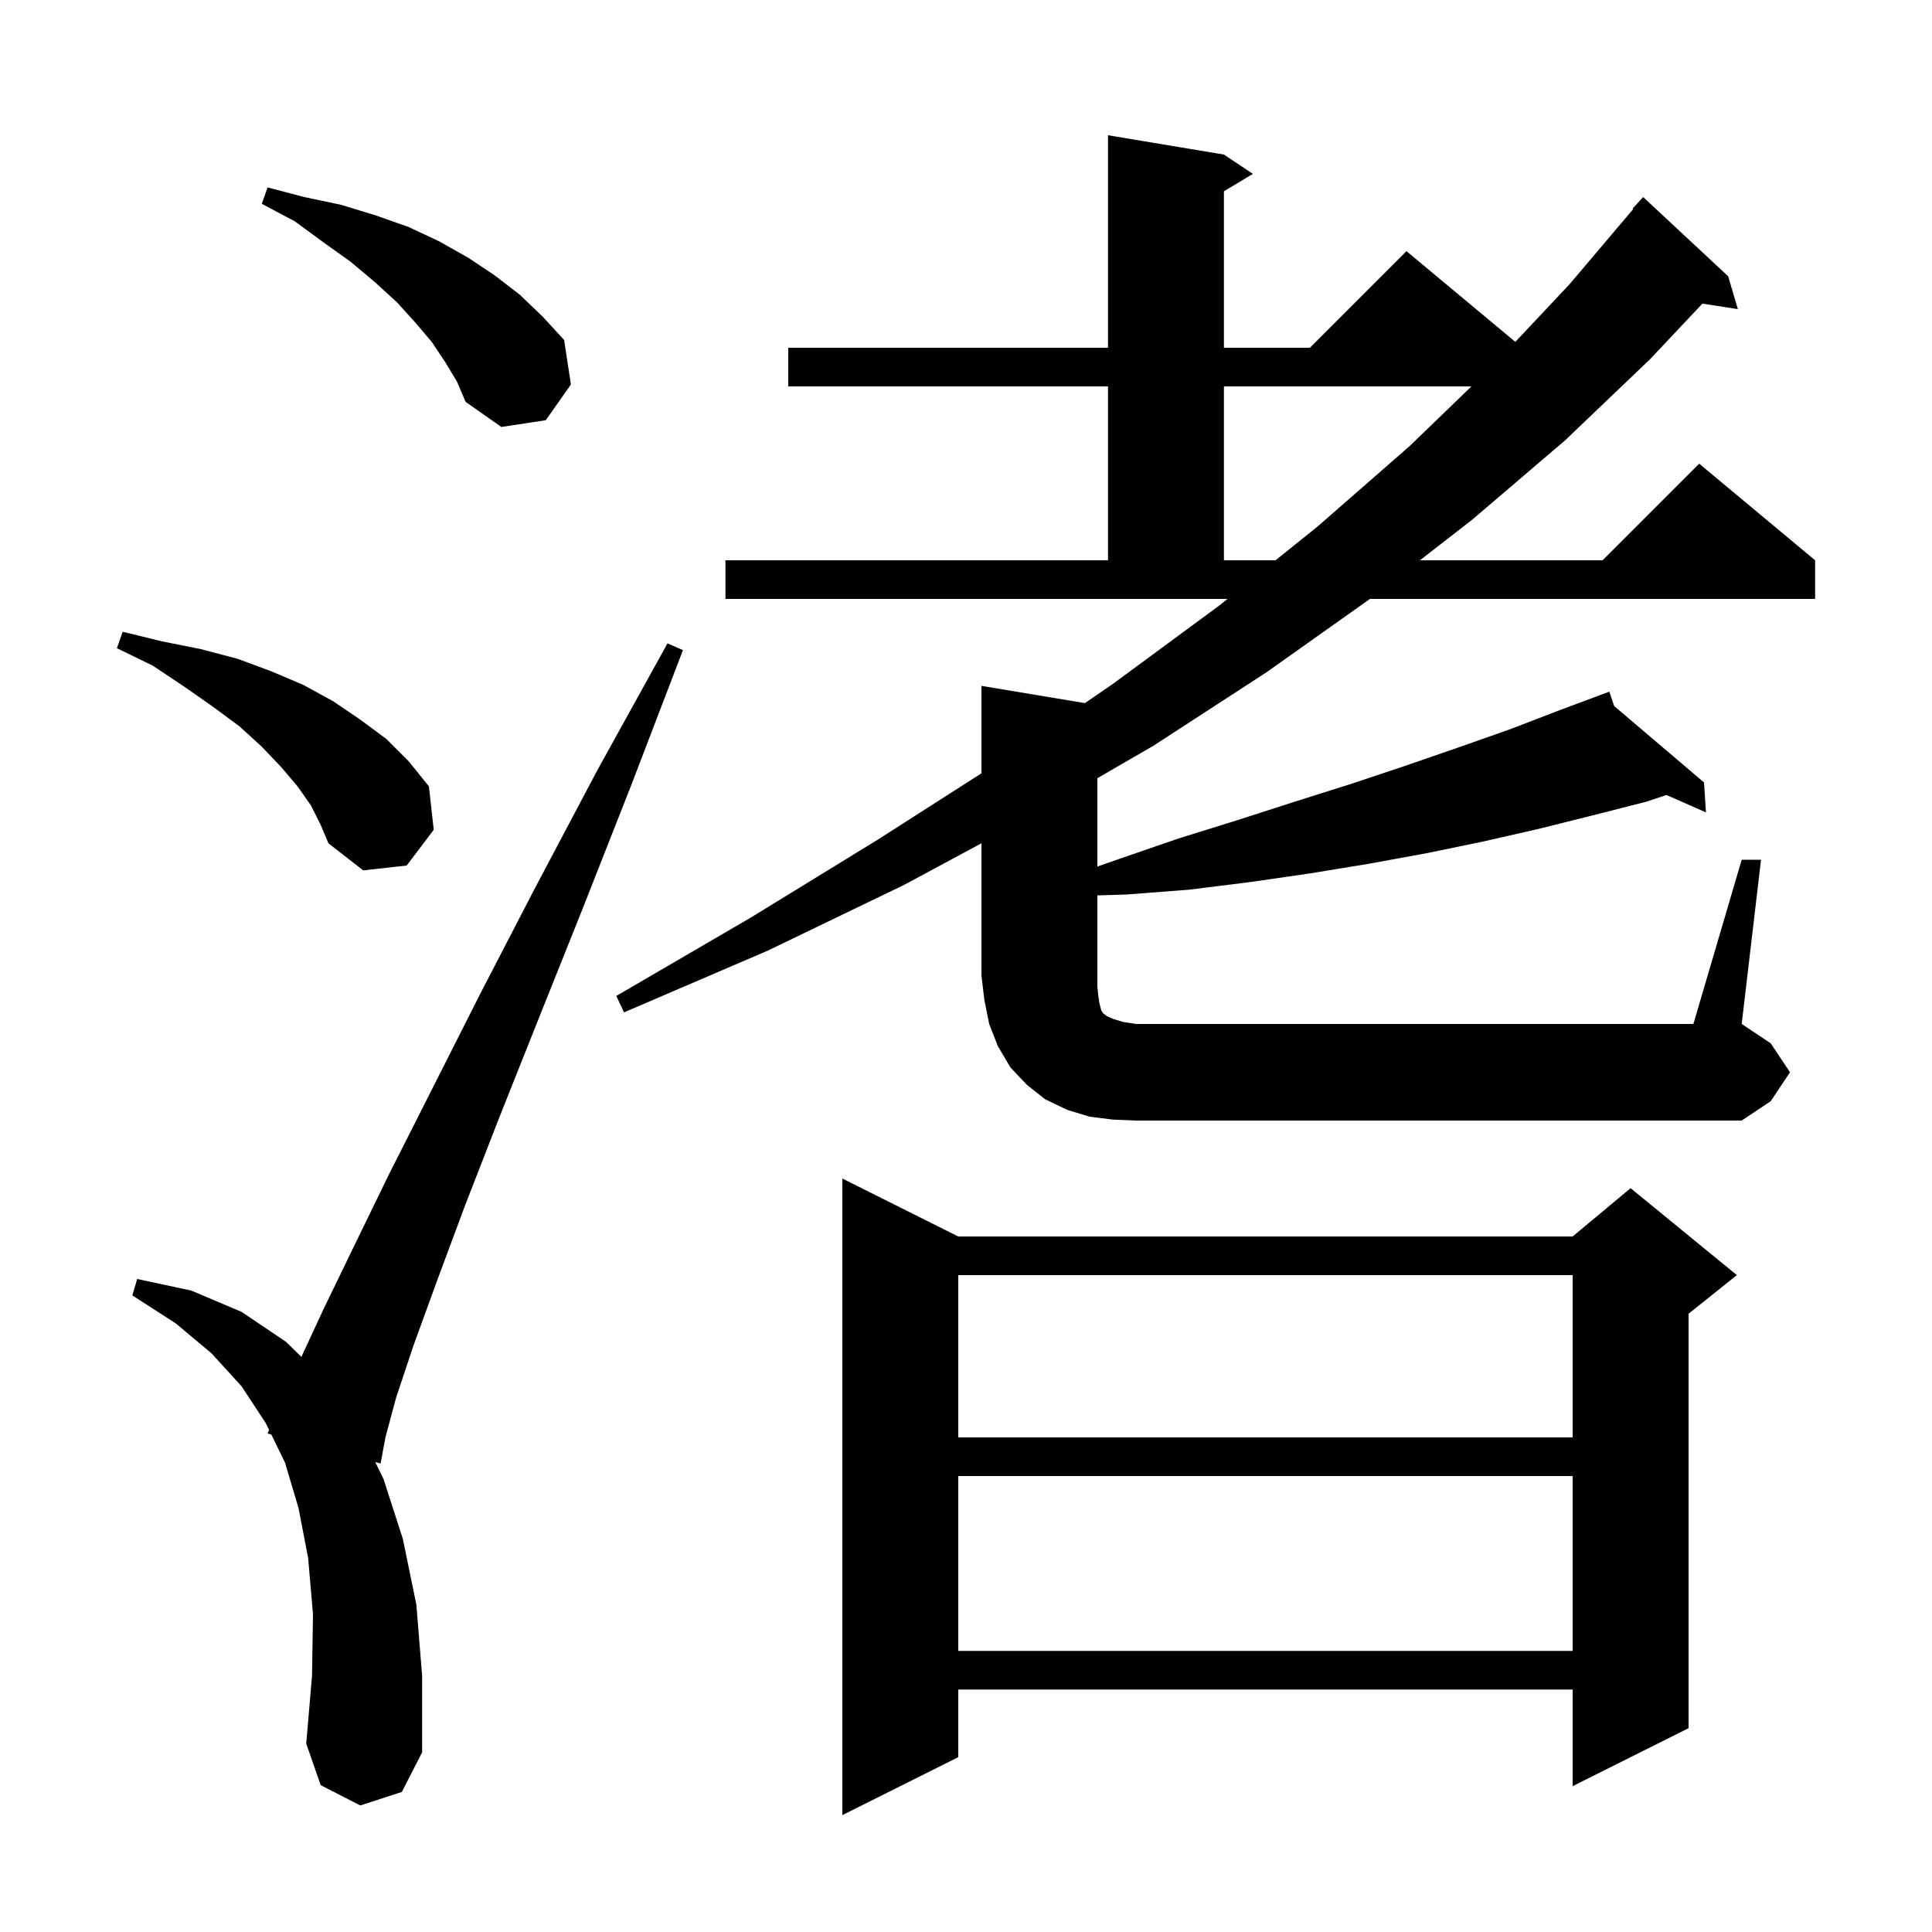 <svg xmlns="http://www.w3.org/2000/svg" xmlns:xlink="http://www.w3.org/1999/xlink" version="1.1" baseProfile="full" viewBox="0 0 200 200" width="200" height="200"><g fill="currentColor"><path d="M 99.2 128.0 L 162.8 128.0 L 168.8 123.0 L 179.8 132.0 L 174.8 136.0 L 174.8 178.9 L 162.8 184.9 L 162.8 174.9 L 99.2 174.9 L 99.2 181.9 L 87.2 187.9 L 87.2 122.0 Z M 37.3 186.9 L 33.2 184.8 L 31.7 180.5 L 32.3 173.5 L 32.4 167.1 L 31.9 161.3 L 30.9 156.1 L 29.5 151.4 L 28.087 148.502 L 27.7 148.4 L 27.857 148.031 L 27.5 147.3 L 25.0 143.5 L 21.9 140.1 L 18.2 137.0 L 13.7 134.1 L 14.2 132.4 L 19.8 133.6 L 25.0 135.8 L 29.6 138.9 L 31.202 140.463 L 33.5 135.5 L 36.6 129.1 L 40.3 121.5 L 44.7 112.8 L 49.7 102.9 L 55.4 91.9 L 61.8 79.8 L 69.1 66.6 L 70.7 67.3 L 65.3 81.4 L 60.3 94.1 L 55.7 105.6 L 51.6 115.9 L 48.1 124.9 L 45.2 132.7 L 42.8 139.3 L 41.0 144.7 L 39.9 148.8 L 39.4 151.5 L 38.842 151.352 L 39.7 153.1 L 41.7 159.3 L 43.1 166.1 L 43.7 173.5 L 43.7 181.4 L 41.6 185.5 Z M 99.2 152.8 L 99.2 170.9 L 162.8 170.9 L 162.8 152.8 Z M 99.2 132.0 L 99.2 148.8 L 162.8 148.8 L 162.8 132.0 Z M 115.2 115.9 L 112.8 115.6 L 110.5 114.9 L 108.2 113.8 L 106.3 112.3 L 104.6 110.5 L 103.3 108.3 L 102.4 106.0 L 101.9 103.5 L 101.6 101.0 L 101.6 87.297 L 93.6 91.6 L 79.5 98.4 L 64.6 104.8 L 63.8 103.1 L 77.7 95.0 L 90.9 86.9 L 101.6 80.052 L 101.6 71.0 L 112.309 72.785 L 115.2 70.8 L 126.2 62.7 L 127.071 62.0 L 75.1 62.0 L 75.1 58.0 L 114.7 58.0 L 114.7 40.0 L 81.6 40.0 L 81.6 36.0 L 114.7 36.0 L 114.7 14.0 L 126.7 16.0 L 129.7 18.0 L 126.7 19.8 L 126.7 36.0 L 135.6 36.0 L 145.6 26.0 L 156.867 35.389 L 162.5 29.4 L 169.067 21.647 L 169.0 21.6 L 170.1 20.4 L 178.9 28.6 L 179.9 32.0 L 176.234 31.431 L 170.8 37.2 L 162.0 45.6 L 152.4 53.8 L 146.993 58.0 L 165.9 58.0 L 175.9 48.0 L 187.9 58.0 L 187.9 62.0 L 141.818 62.0 L 131.1 69.6 L 119.4 77.2 L 113.6 80.56 L 113.6 89.703 L 115.9 88.9 L 122.0 86.8 L 128.1 84.9 L 134.0 83.0 L 139.7 81.2 L 145.4 79.3 L 150.9 77.4 L 156.3 75.5 L 161.5 73.5 L 165.713 71.93 L 165.7 71.9 L 165.729 71.925 L 166.6 71.6 L 167.096 73.087 L 176.4 81.0 L 176.6 84.1 L 172.511 82.296 L 170.4 83.0 L 164.9 84.4 L 159.3 85.8 L 153.6 87.1 L 147.8 88.3 L 141.8 89.4 L 135.7 90.4 L 129.5 91.3 L 123.1 92.1 L 116.6 92.6 L 113.6 92.691 L 113.6 102.2 L 113.7 103.1 L 113.8 103.8 L 114.0 104.6 L 114.2 104.9 L 114.6 105.2 L 115.3 105.5 L 116.3 105.8 L 117.6 106.0 L 175.3 106.0 L 180.3 89.0 L 182.3 89.0 L 180.3 106.0 L 183.3 108.0 L 185.3 111.0 L 183.3 114.0 L 180.3 116.0 L 117.6 116.0 Z M 32.2 83.4 L 30.8 81.4 L 29.1 79.4 L 27.1 77.3 L 24.8 75.2 L 22.1 73.2 L 19.1 71.1 L 15.8 68.9 L 12.1 67.1 L 12.7 65.4 L 16.8 66.4 L 20.8 67.2 L 24.6 68.2 L 28.1 69.5 L 31.4 70.9 L 34.5 72.6 L 37.3 74.5 L 40.0 76.5 L 42.3 78.8 L 44.4 81.4 L 44.9 85.9 L 42.1 89.6 L 37.6 90.1 L 34.0 87.3 L 33.2 85.4 Z M 126.7 40.0 L 126.7 58.0 L 132.046 58.0 L 136.4 54.5 L 145.9 46.2 L 152.321 40.0 Z M 46.1 37.5 L 44.7 35.4 L 43.0 33.4 L 41.1 31.3 L 38.8 29.2 L 36.3 27.1 L 33.5 25.1 L 30.5 22.9 L 27.1 21.1 L 27.7 19.4 L 31.5 20.4 L 35.3 21.2 L 38.9 22.3 L 42.3 23.5 L 45.5 25.0 L 48.5 26.7 L 51.2 28.5 L 53.8 30.5 L 56.2 32.8 L 58.4 35.2 L 59.1 39.8 L 56.5 43.5 L 51.9 44.2 L 48.2 41.6 L 47.3 39.5 Z "/></g></svg>